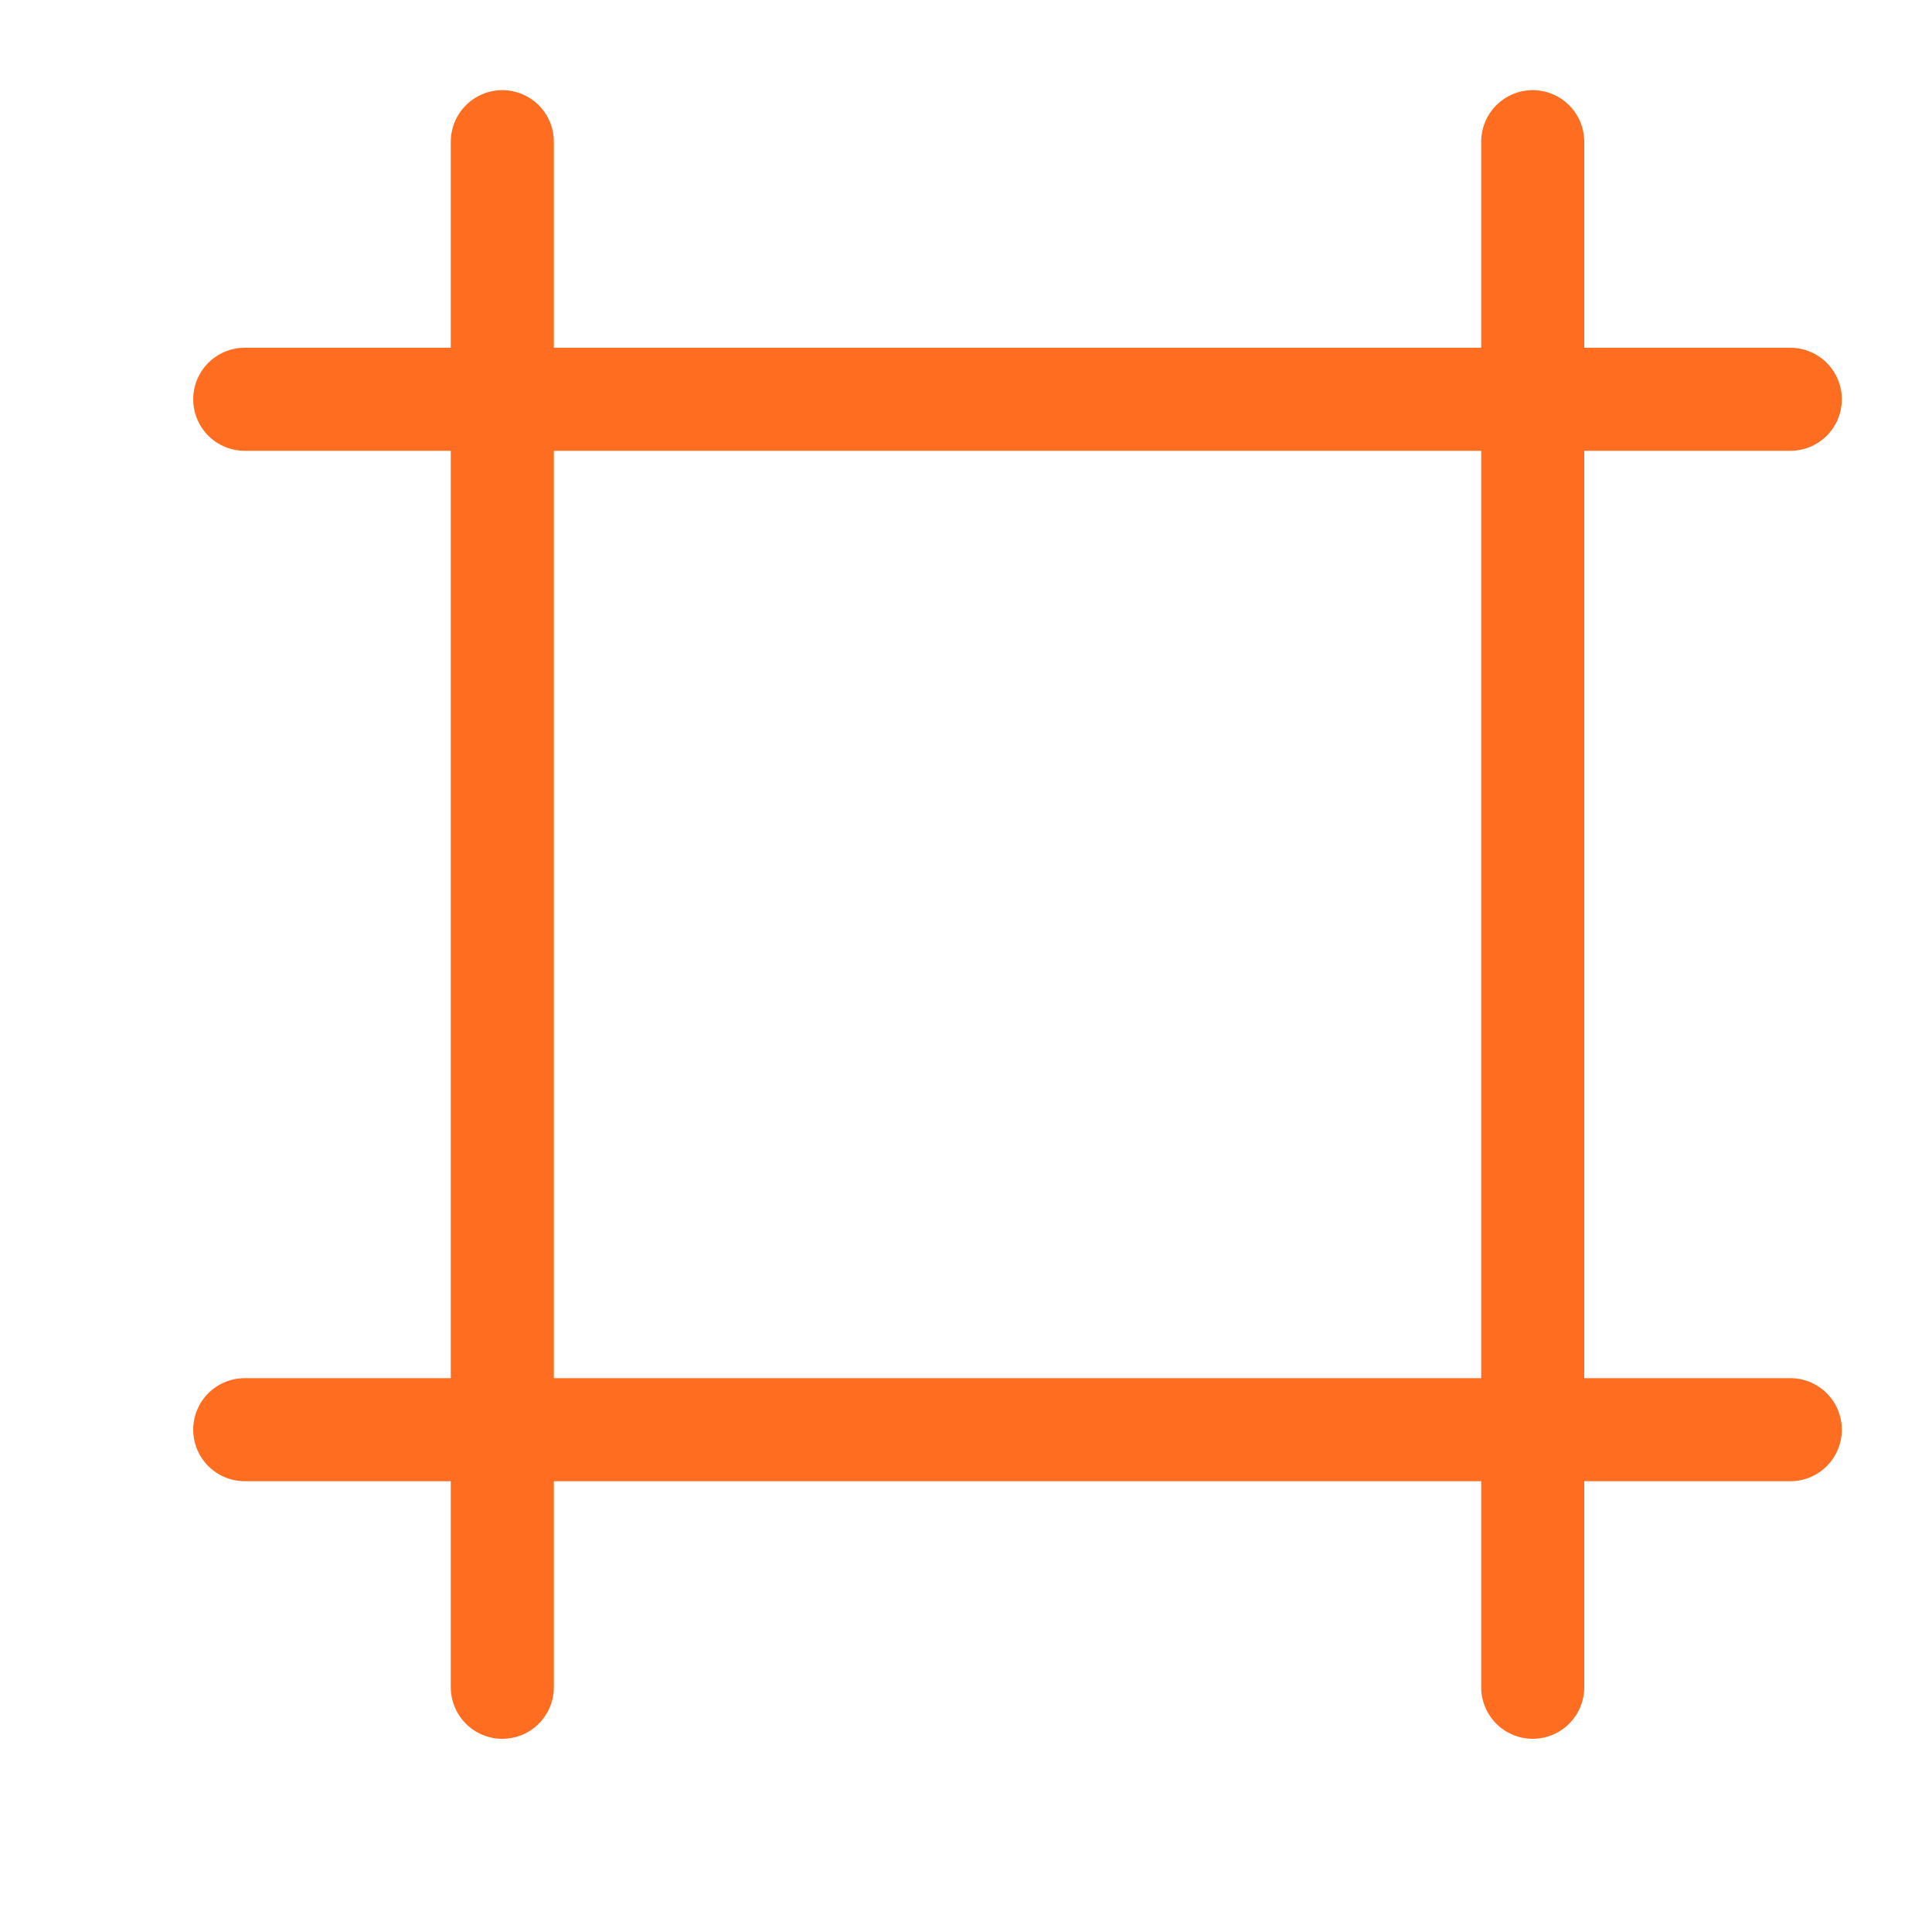 <svg width="150" height="150" viewBox="0 0 150 150" fill="none" xmlns="http://www.w3.org/2000/svg">
<path d="M19 31H139M119 11V131M19 111H139M39 11V131" stroke="#FF6D21" stroke-width="8" stroke-linecap="round" stroke-linejoin="round"/>
</svg>
